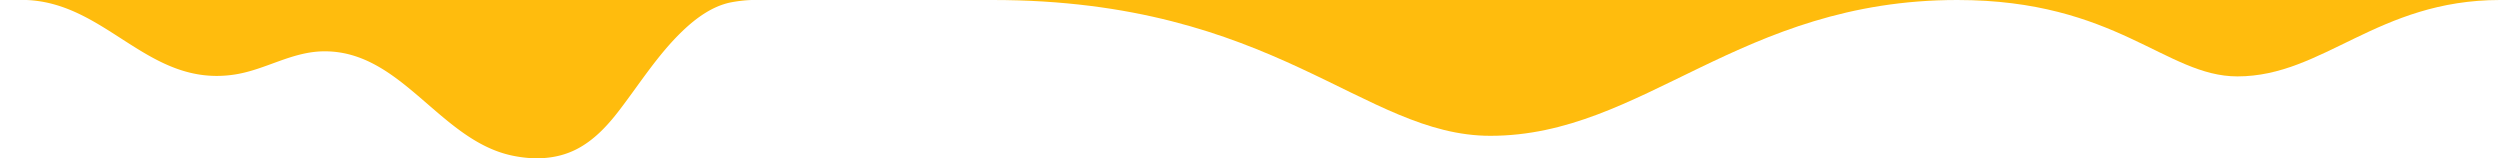 <svg data-name="Grupo 22" xmlns="http://www.w3.org/2000/svg" width="1920" height="121.567" viewBox="0 0 1920 121.567">
    <defs>
        <clipPath id="okabe6wkka">
            <path data-name="Rectángulo 30" style="fill:none" d="M0 0h1920v121.567H0z"/>
        </clipPath>
    </defs>
    <g data-name="Grupo 21" style="clip-path:url(#okabe6wkka)">
        <path data-name="Trazado 78" d="M133.389 0c217.3 0 284.664 104.3 382.449 104.3C633.183 104.3 707.06 0 874.385 0c122.23 0 160.12 58.672 215.124 58.672C1155.518 58.672 1197.077 0 1291.193 0" transform="translate(628.807 -.001)" style="fill:#ffbc0d"/>
        <path data-name="Trazado 79" d="M0 0h20.3c62.4 2.543 94.025 67.409 160.011 57.221 23.811-3.674 43.633-17.605 68.495-17.805 59.518-.48 88.734 68.123 144.258 80.014 16.651 3.571 34.13 3.1 49.535-4.731 13.514-6.863 24.011-18.228 33.107-30.119 15.719-20.542 29.719-42.821 48.513-60.8C534.438 14 546.775 4.92 560.78 1.937A104.617 104.617 0 0 1 577.231 0H600.1" transform="translate(0 -.001)" style="fill:#ffbc0d"/>
    </g>
</svg>
